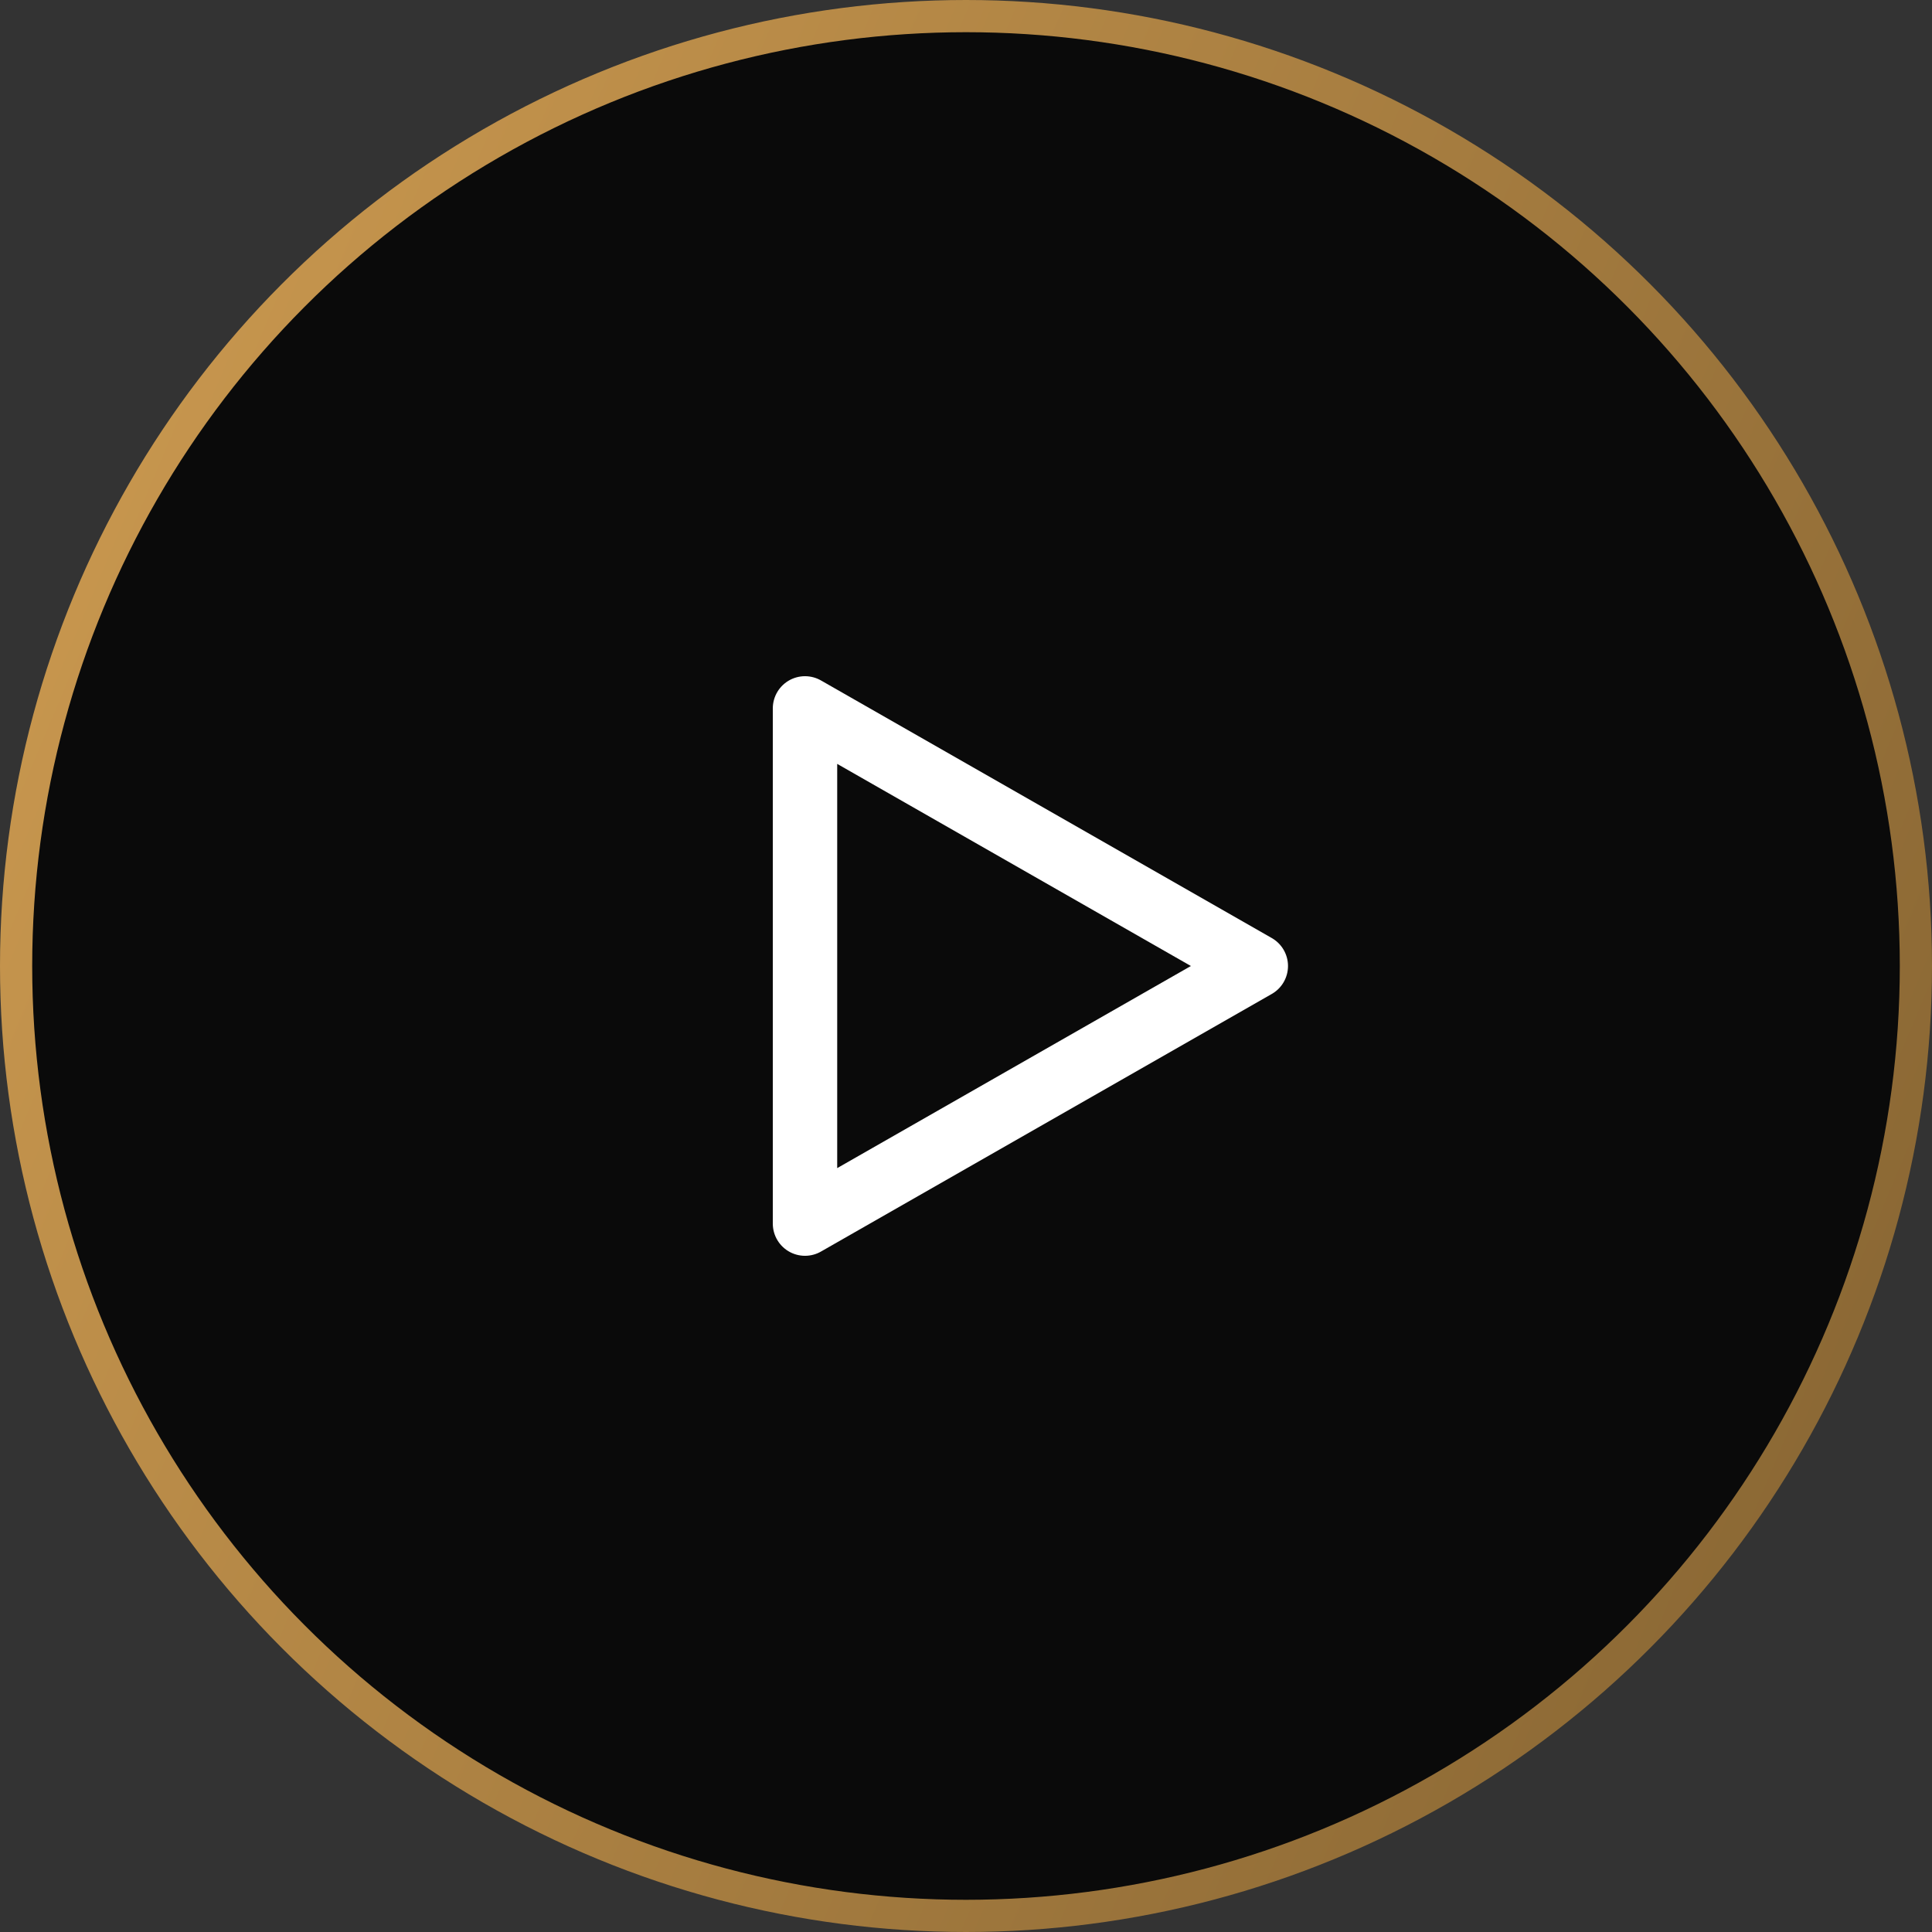<svg width="60" height="60" viewBox="0 0 60 60" fill="none" xmlns="http://www.w3.org/2000/svg">
<rect x="0" y="0" width="60" height="60" fill="#333333" stroke="none"/>
<g id="Group 66">
<circle id="Ellipse 63" cx="30" cy="30" r="29.5" fill="black" fill-opacity="0.8" stroke="url(#paint0_linear_3405_12725)"/>
<path id="Vector 41" d="M39 30L25 22V38L39 30Z" stroke="white" stroke-width="2" stroke-linecap="round" stroke-linejoin="round"/>
</g>
<defs>
<linearGradient id="paint0_linear_3405_12725" x1="0" y1="0" x2="72.422" y2="30.598" gradientUnits="userSpaceOnUse">
<stop stop-color="#CF9C51"/>
<stop offset="1" stop-color="#836231"/>
</linearGradient>
</defs>
</svg>
